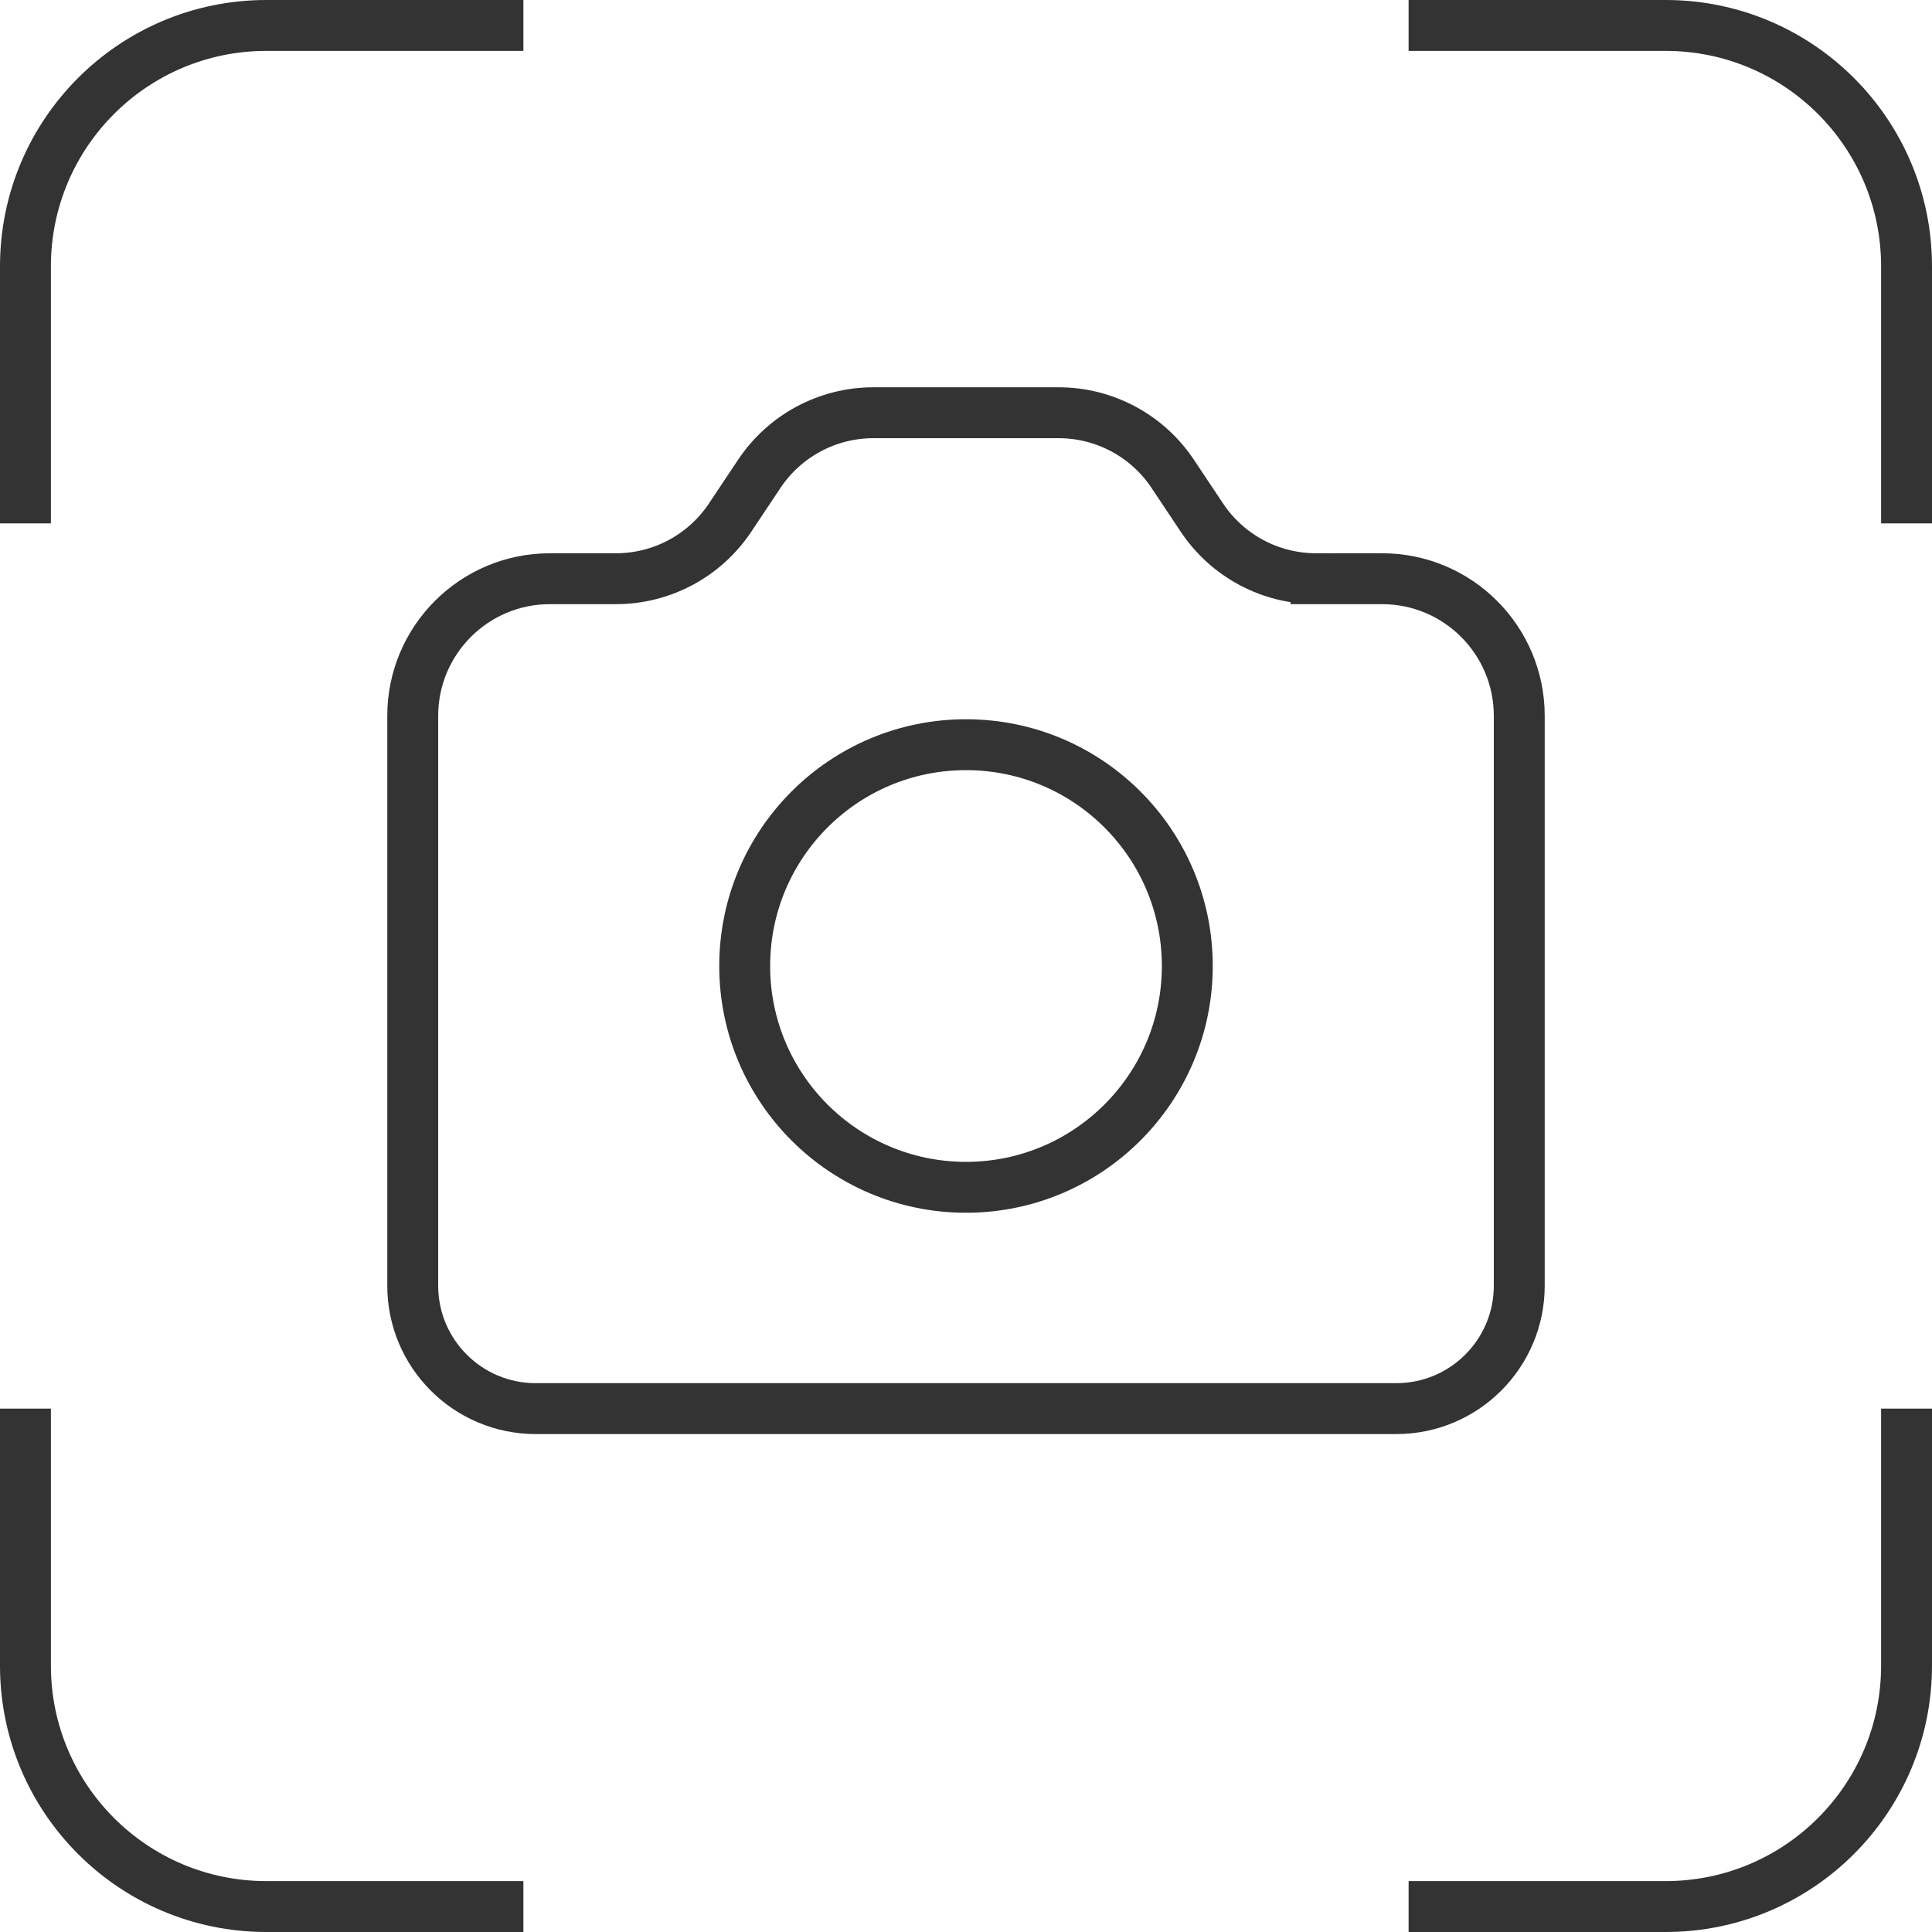 <?xml version="1.0" encoding="UTF-8"?><svg id="Warstwa_2" xmlns="http://www.w3.org/2000/svg" viewBox="0 0 1746 1746"  width="125" height="125"><defs><style>.cls-1{fill:none;stroke:#333;stroke-miterlimit:10;stroke-width:46px;}</style></defs><g id="Tryb_izolacji"><path class="cls-1" d="M23,473v-232.29C23,120.47,120.47,23,240.71,23h232.29"/><path class="cls-1" d="M473,1723h-232.29c-120.24,0-217.71-97.47-217.71-217.71v-232.29"/><path class="cls-1" d="M1723,1273v232.29c0,120.24-97.47,217.71-217.71,217.71h-232.29"/><path class="cls-1" d="M1273,23h232.29c120.24,0,217.71,97.47,217.71,217.71v232.29"/><path class="cls-1" d="M1189.34,523h59.7c68.46,0,123.96,55.5,123.96,123.96v514.93c0,61.36-49.75,111.11-111.11,111.11H484.11c-61.36,0-111.11-49.75-111.11-111.11v-514.93c0-68.46,55.5-123.96,123.96-123.96h59.7c41.45,0,80.15-20.71,103.14-55.2l26.4-39.6c22.99-34.48,61.69-55.2,103.14-55.2h167.32c41.45,0,80.15,20.71,103.14,55.2l26.4,39.6c22.99,34.48,61.69,55.2,103.14,55.2Z"/><circle class="cls-1" cx="873" cy="873" r="200"/></g></svg>